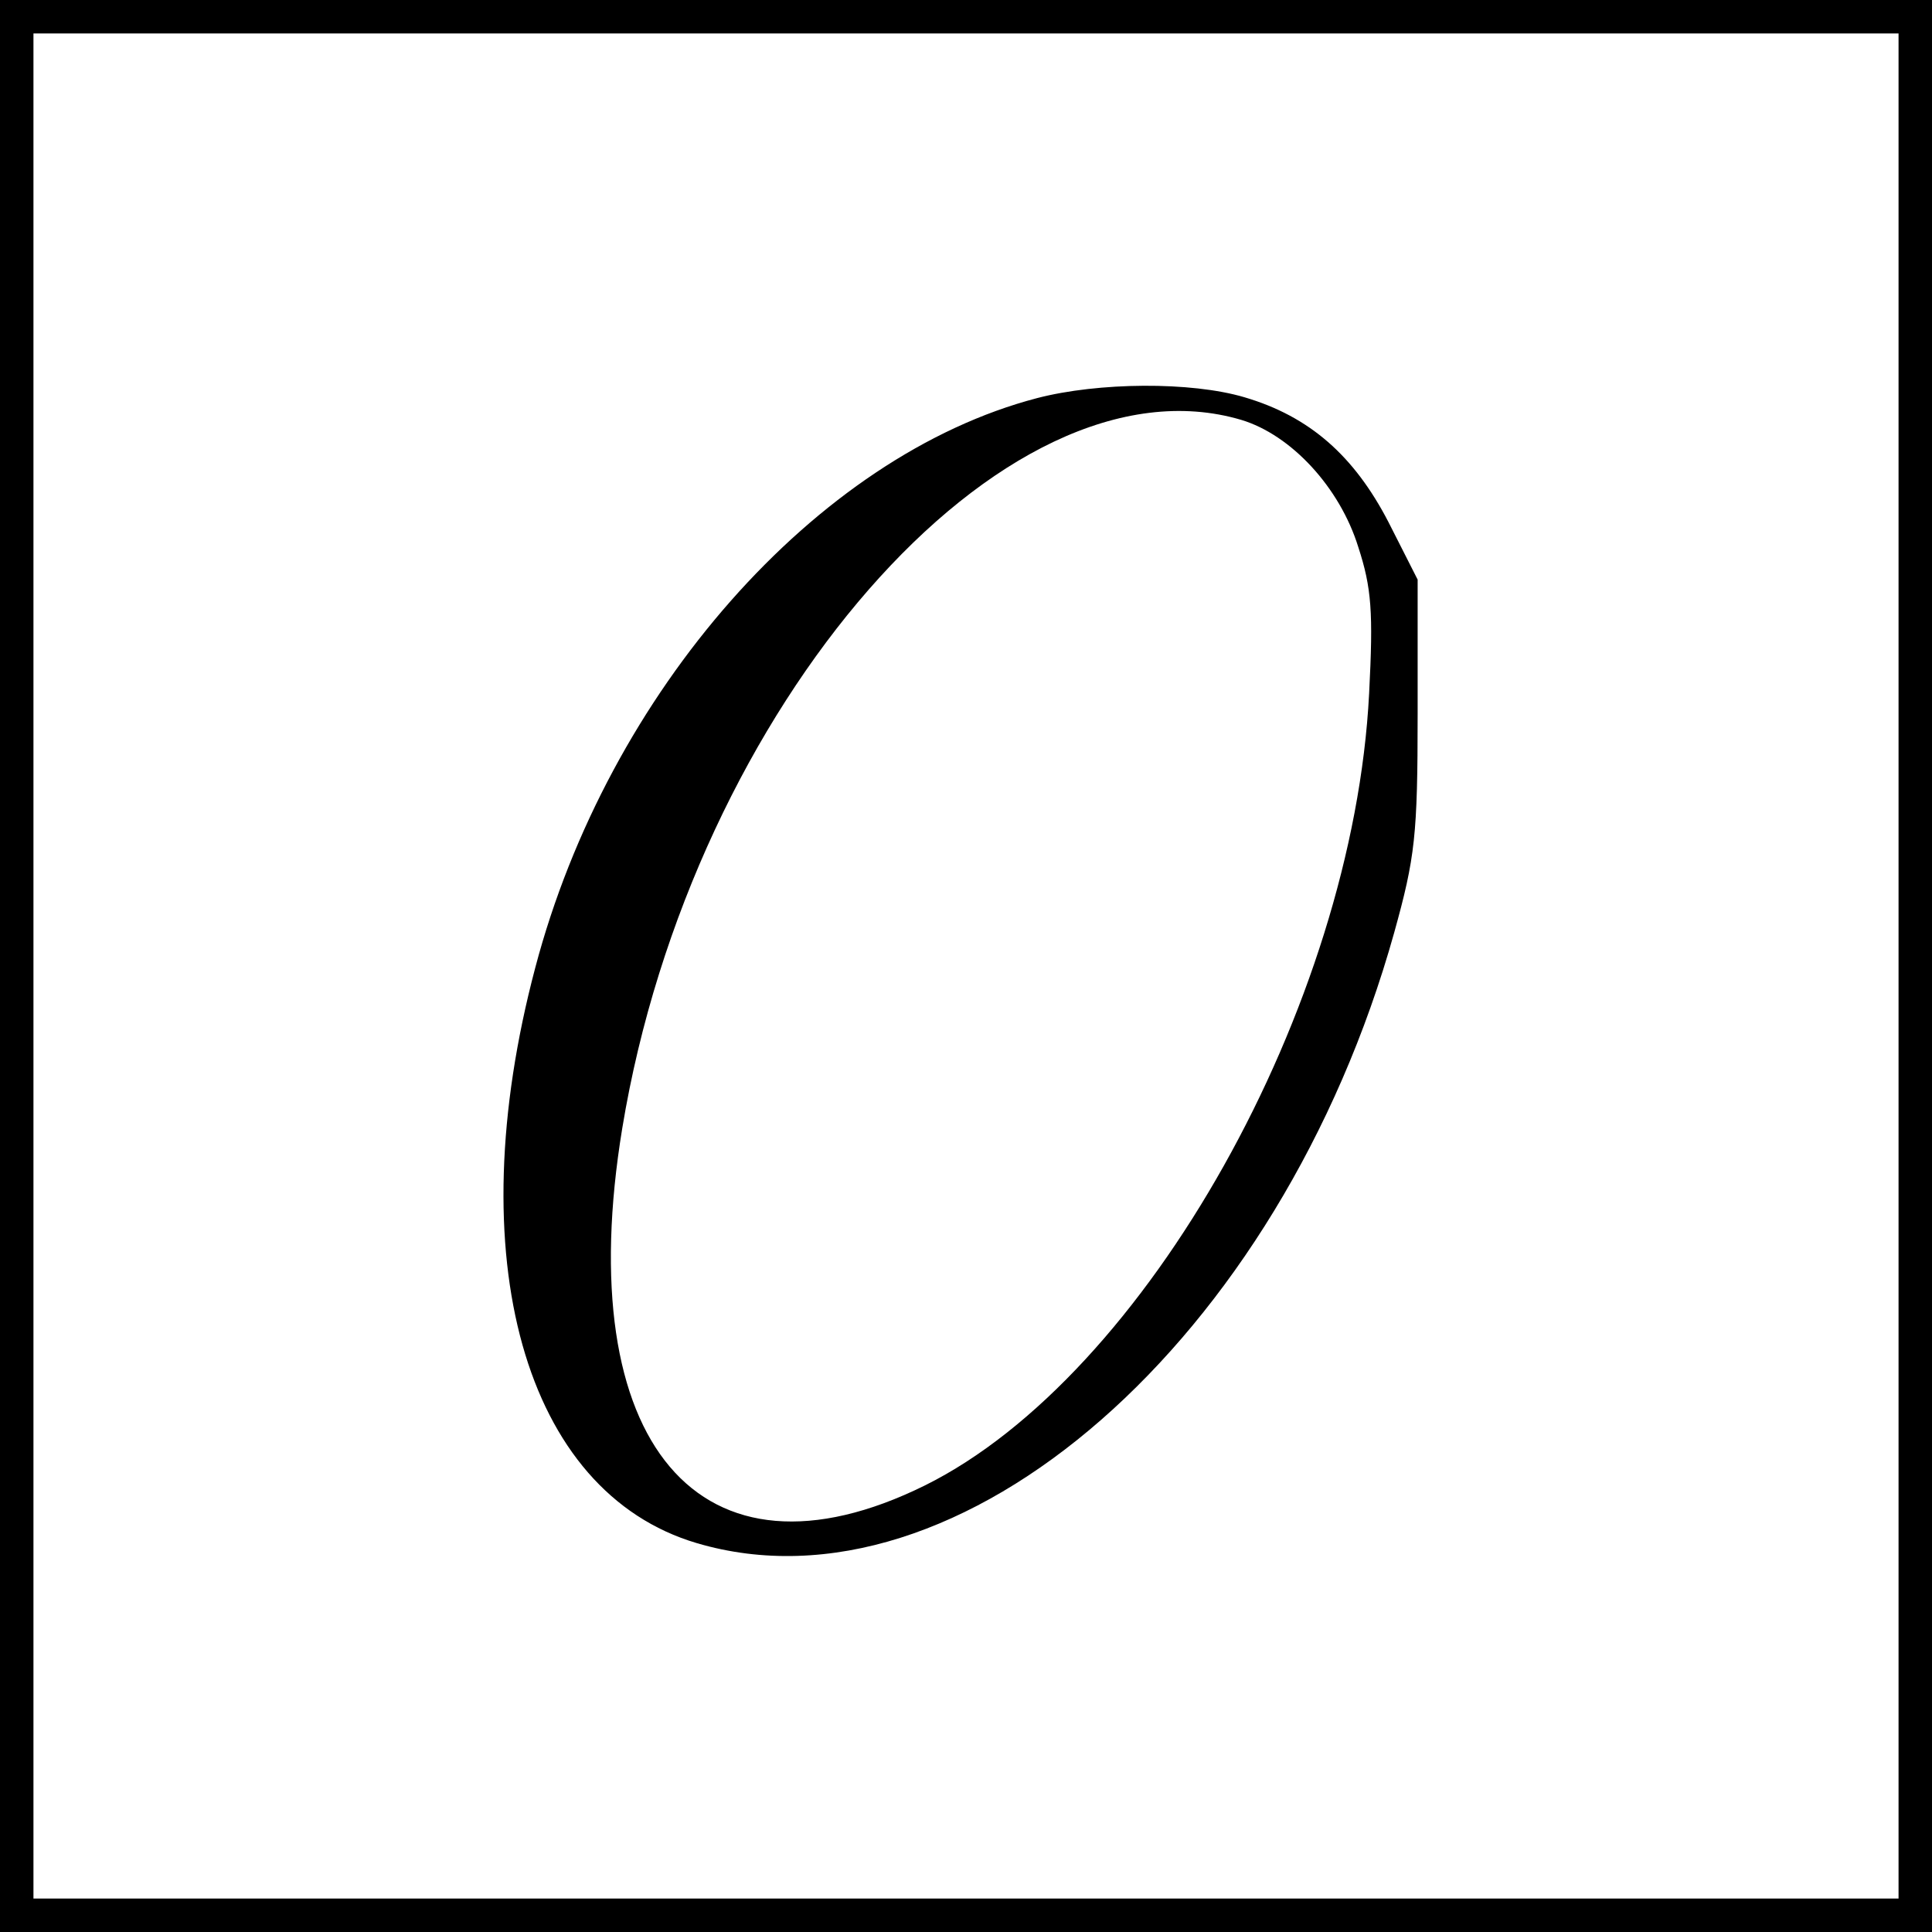 <?xml version="1.0" standalone="no"?>
<!DOCTYPE svg PUBLIC "-//W3C//DTD SVG 20010904//EN"
 "http://www.w3.org/TR/2001/REC-SVG-20010904/DTD/svg10.dtd">
<svg version="1.0" xmlns="http://www.w3.org/2000/svg"
 width="231pt" height="231pt" viewBox="0 0 231 231"
 preserveAspectRatio="xMidYMid meet">
<g transform="translate(0,231) scale(0.1,-0.1)"
fill="#000000" stroke="none">
<path d="M0 1155 l0 -1155 1155 0 1155 0 0 1155 0 1155 -1155 0 -1155 0 0
-1155z m2270 0 l0 -1115 -1115 0 -1115 0 0 1115 0 1115 1115 0 1115 0 0 -1115z"/>
<path d="M1240 1834 c-264 -69 -513 -351 -600 -681 -92 -347 -13 -627 193
-688 314 -93 698 243 834 730 25 90 28 116 28 261 l0 161 -35 69 c-41 79 -94
126 -172 149 -64 19 -175 18 -248 -1z m244 -26 c60 -18 118 -81 140 -152 16
-49 18 -78 13 -175 -19 -374 -267 -816 -531 -947 -269 -133 -424 50 -362 427
83 504 456 931 740 847z"/>
</g>
</svg>
